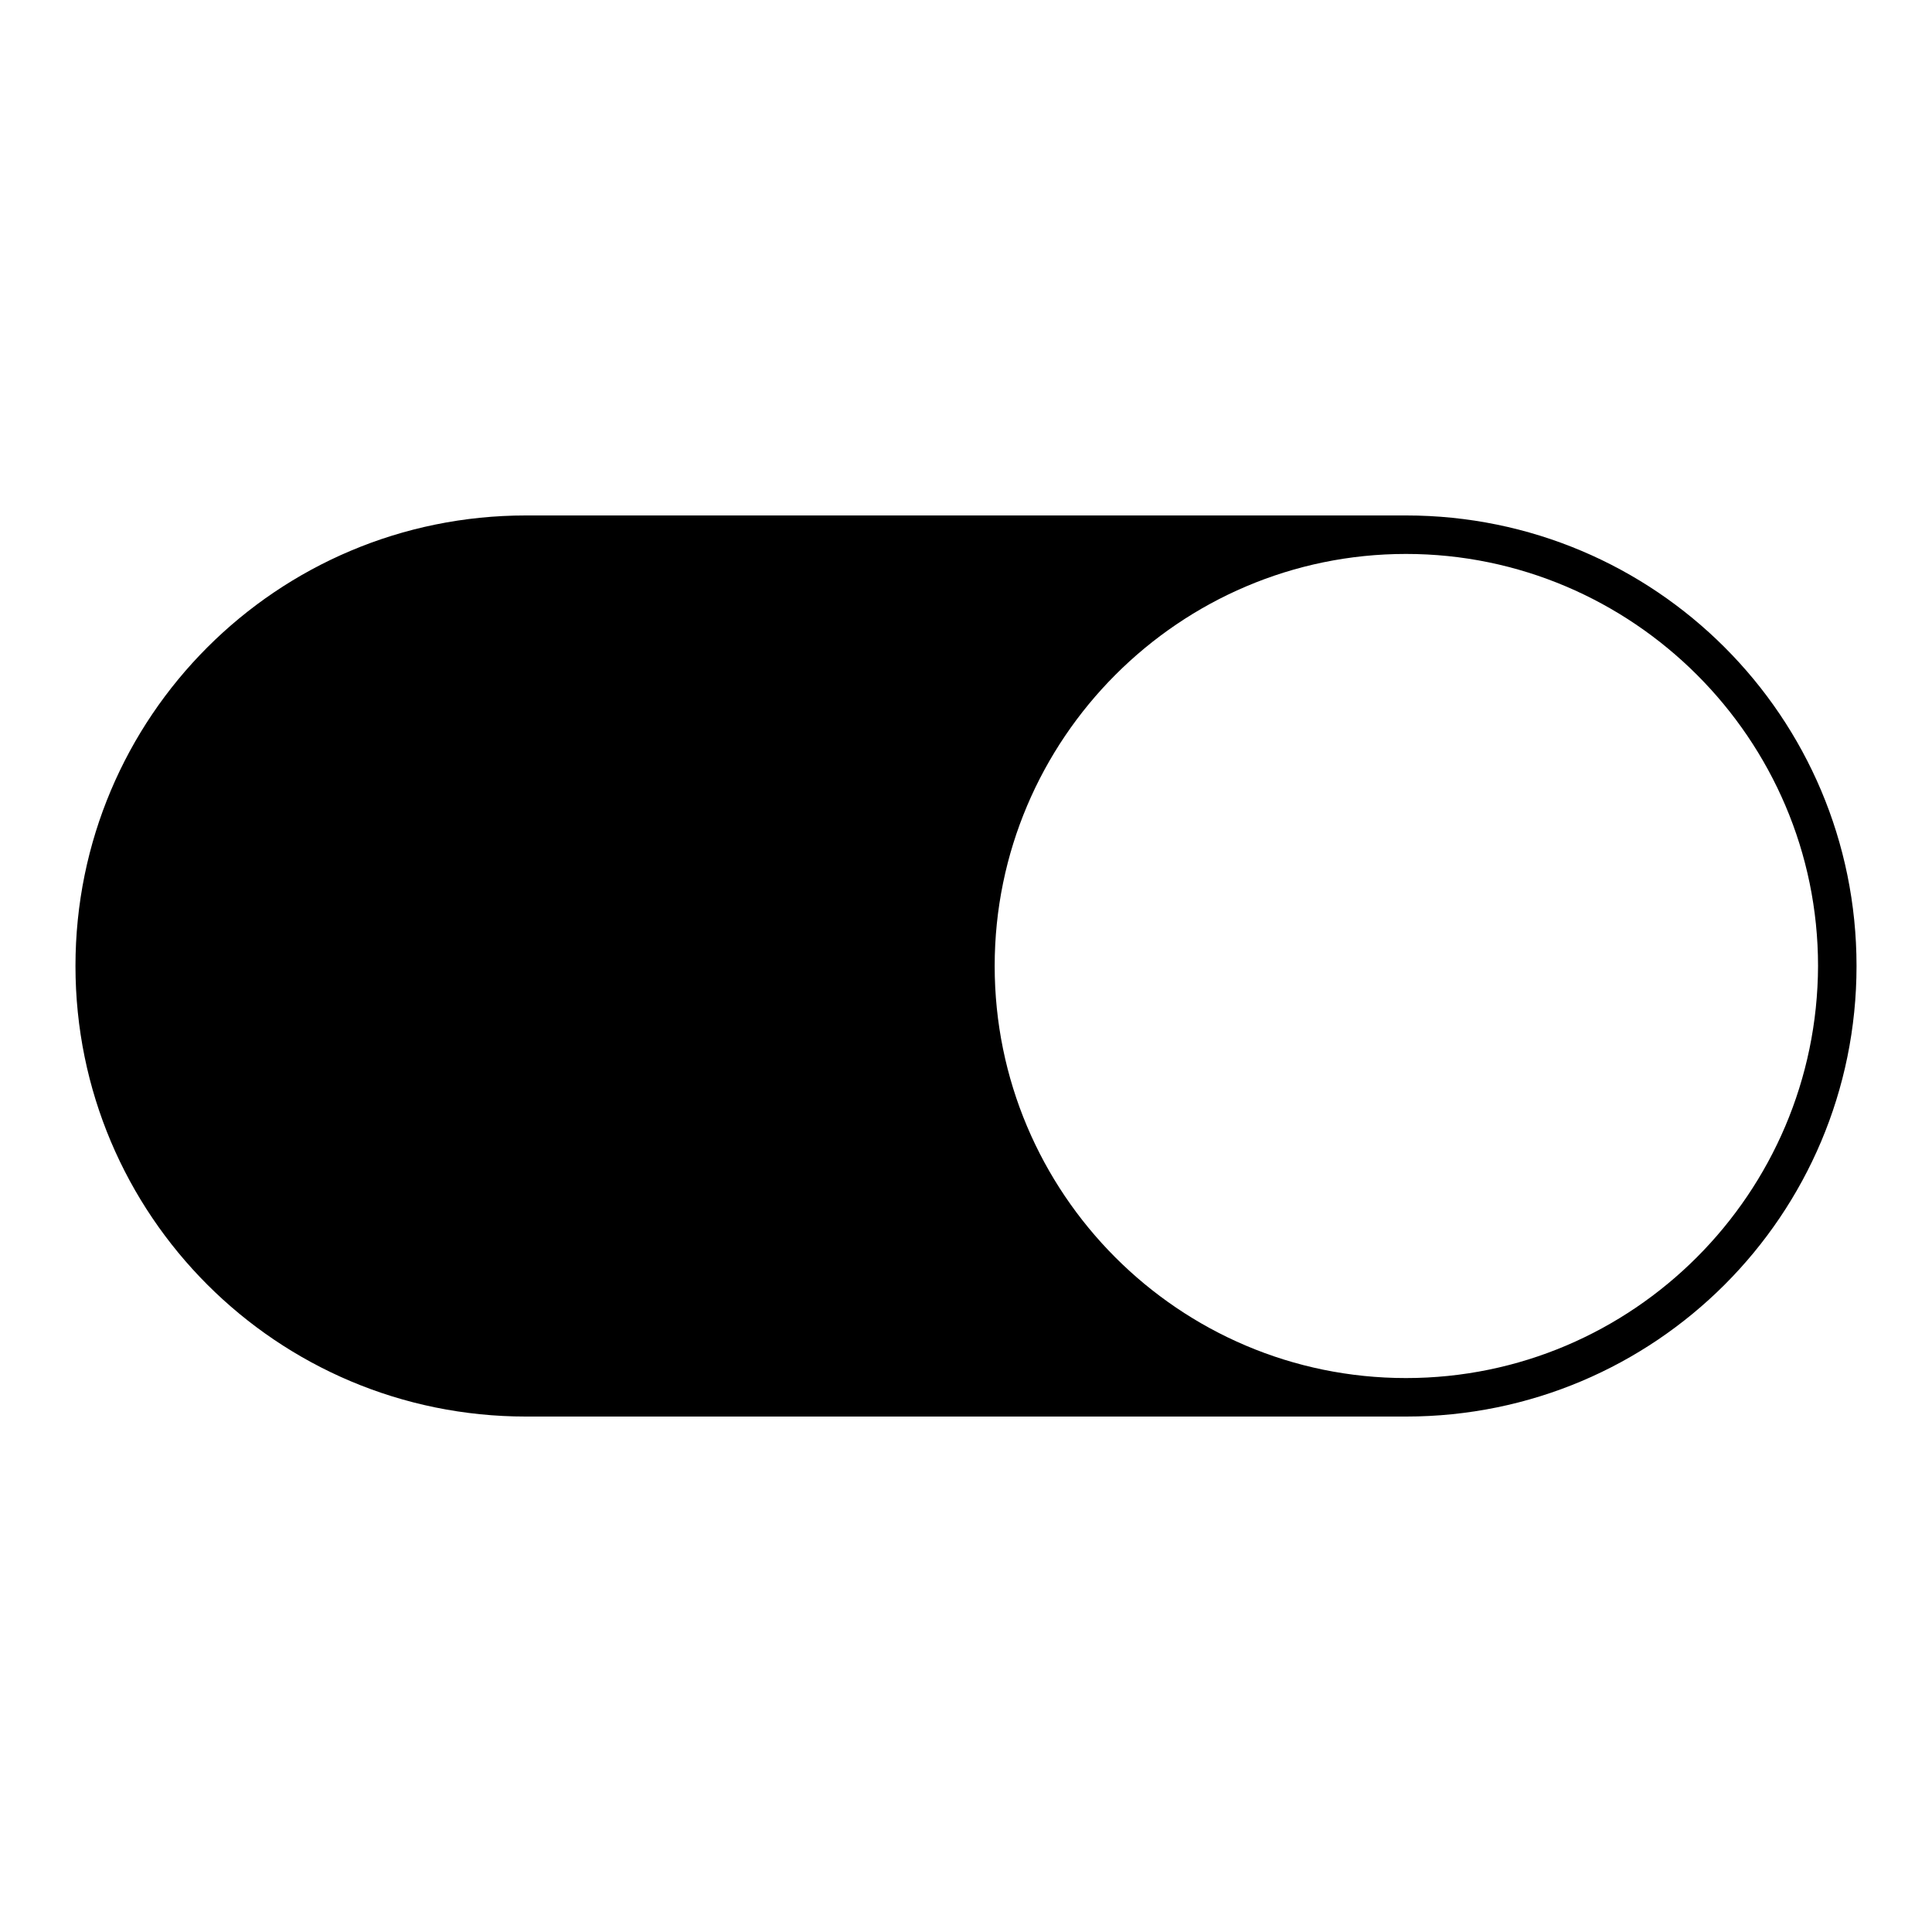 <?xml version="1.0" encoding="utf-8"?>
<!-- Svg Vector Icons : http://www.onlinewebfonts.com/icon -->
<!DOCTYPE svg PUBLIC "-//W3C//DTD SVG 1.1//EN" "http://www.w3.org/Graphics/SVG/1.1/DTD/svg11.dtd">
<svg version="1.1" xmlns="http://www.w3.org/2000/svg" xmlns:xlink="http://www.w3.org/1999/xlink" x="0px" y="0px" viewBox="0 0 256 256" enable-background="new 0 0 256 256" xml:space="preserve">
<g> <path fill="#000000" d="M186.3,68.3H69.7C36.7,68.3,10,95,10,128c0,33,26.7,59.7,59.7,59.7h116.6c33,0,59.7-26.7,59.7-59.7 C246,95,219.3,68.3,186.3,68.3z M186.3,182.6c-30.1,0-54.5-24.5-54.5-54.6c0-30.1,24.5-54.6,54.5-54.6s54.6,24.5,54.6,54.6 C240.8,158.1,216.4,182.6,186.3,182.6z"/></g>
</svg>